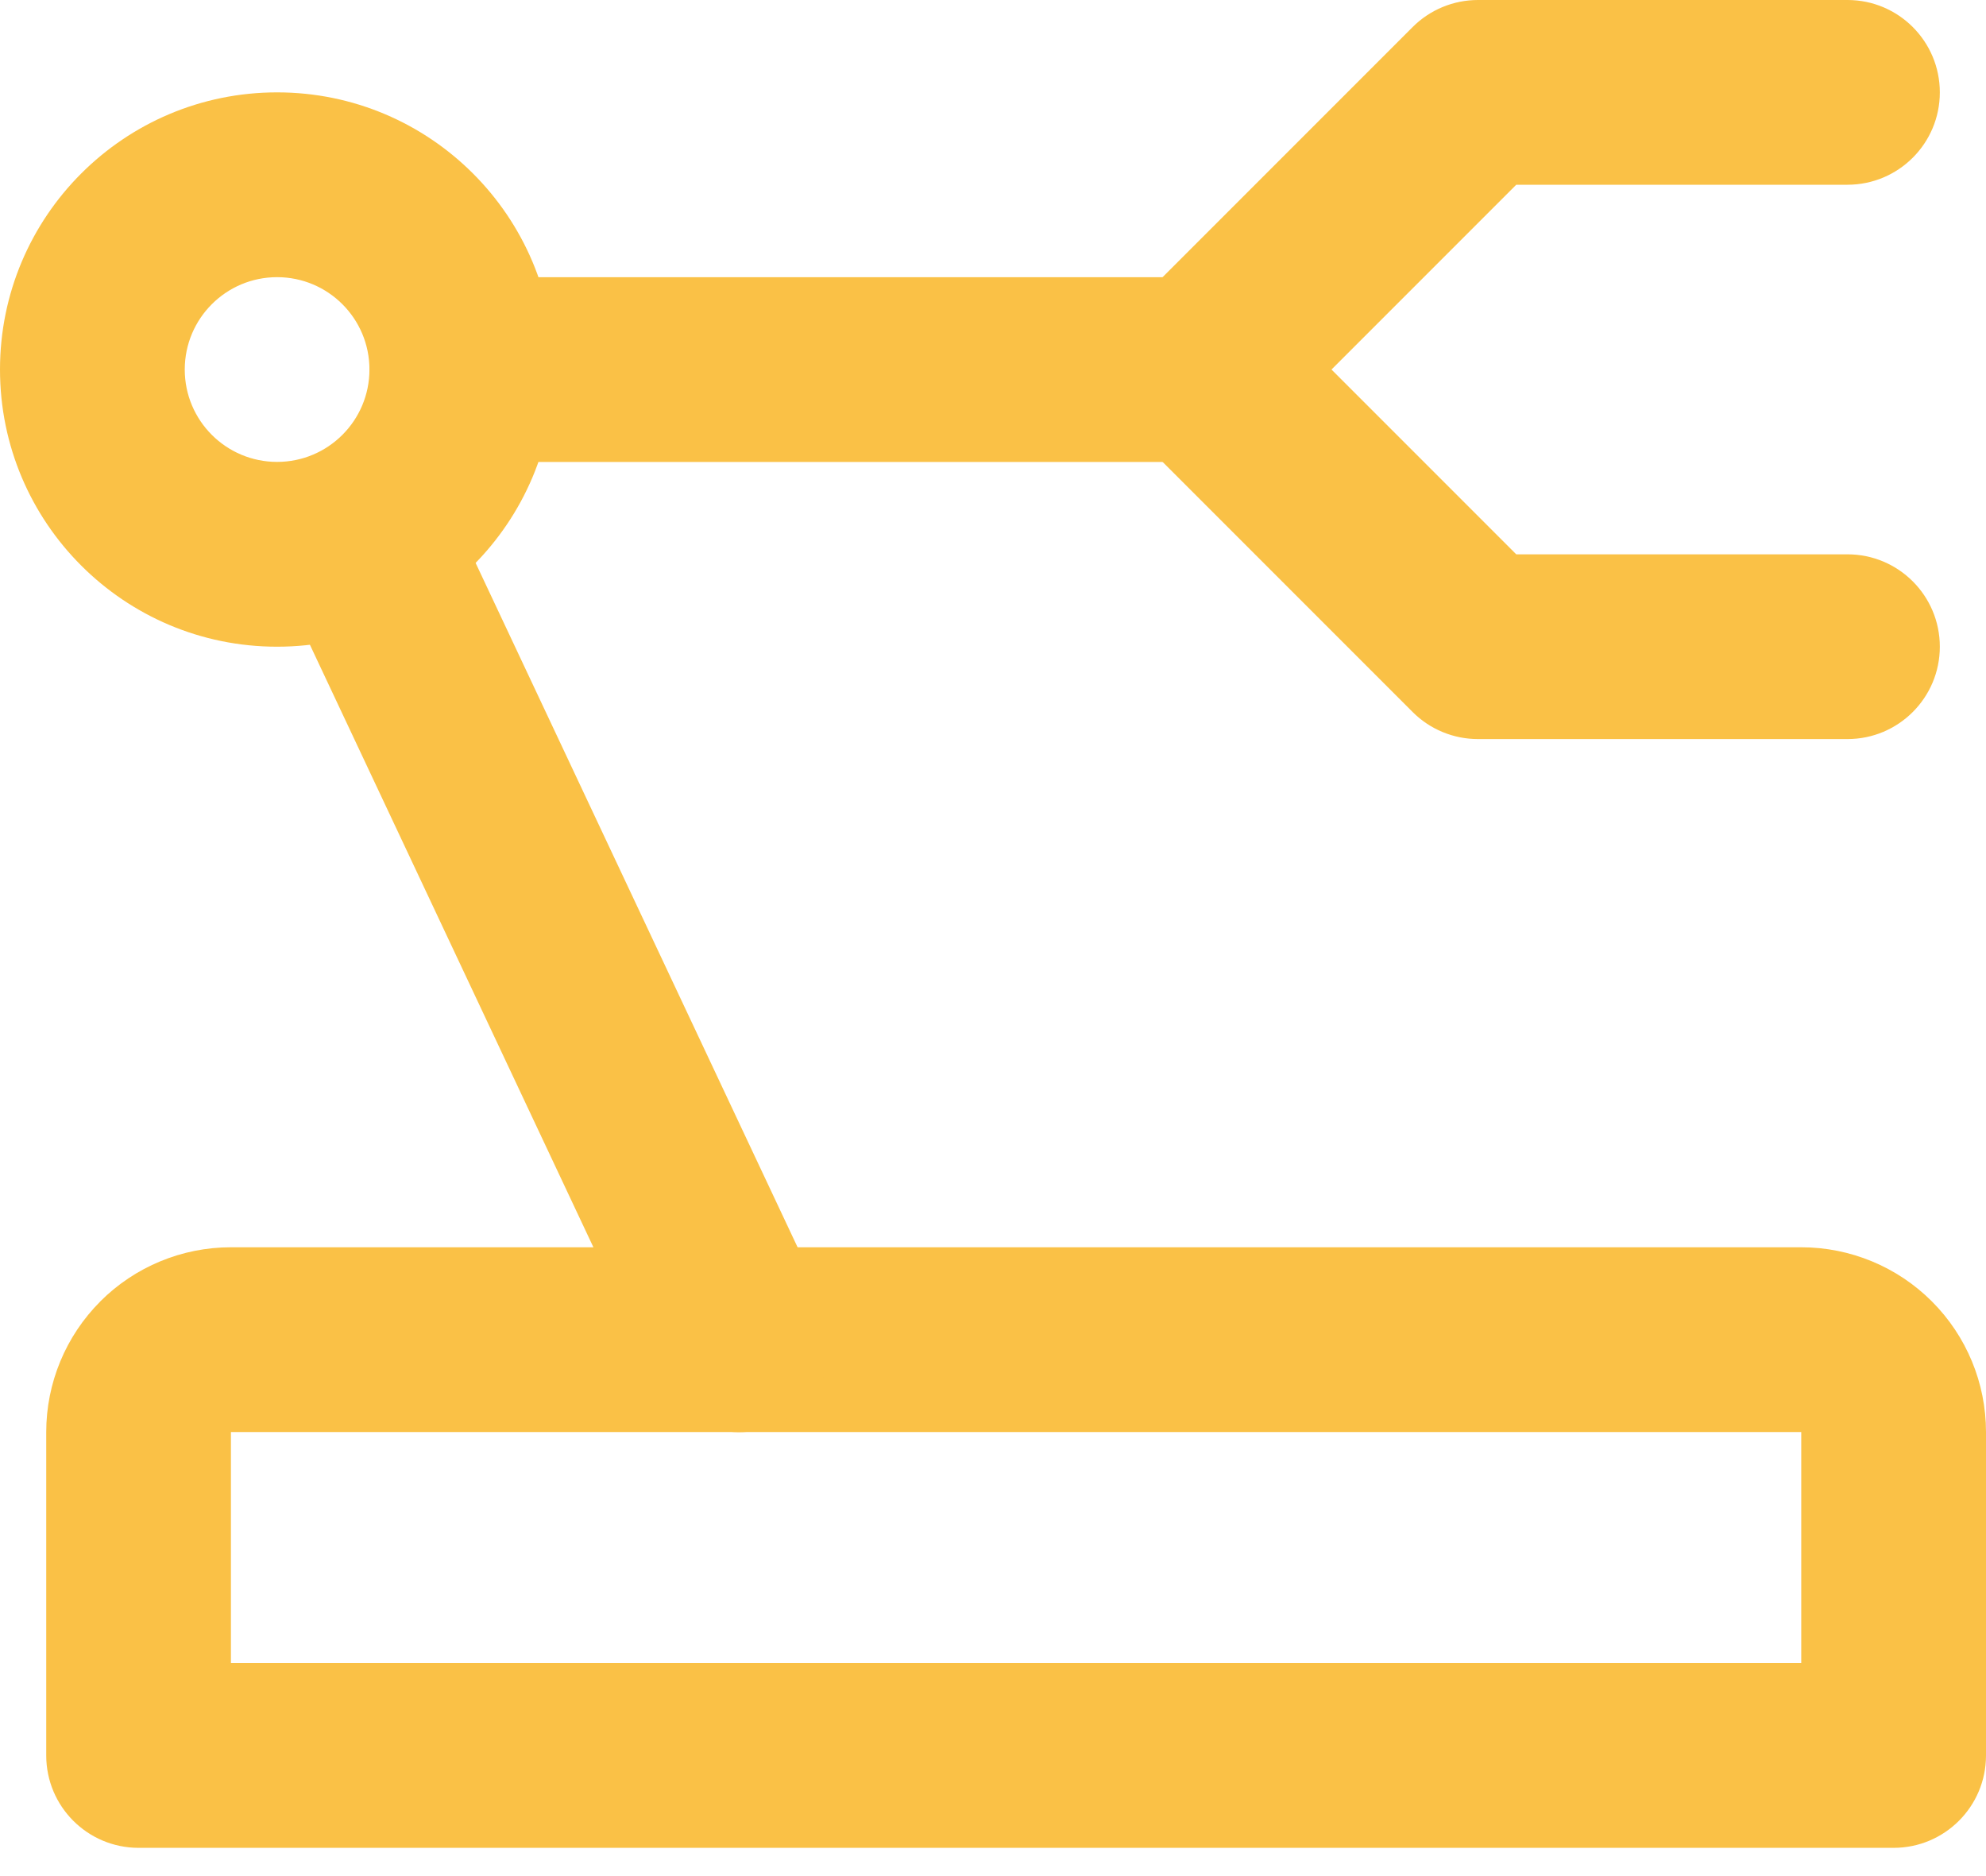 <svg fill="none" height="34" viewBox="0 0 36 34" width="36" xmlns="http://www.w3.org/2000/svg"><g clip-rule="evenodd" fill="#FAC146" fill-rule="evenodd"><path d="m25.607.49c.314-.314.74-.49 1.184-.49h6.698c.925 0 1.674.75 1.674 1.674 0 .925-.75 1.674-1.674 1.674h-6.004l-3.349 3.349 3.349 3.349h6.004c.925 0 1.674.75 1.674 1.674 0 .925-.75 1.674-1.674 1.674h-6.698c-.444 0-.87-.176-1.184-.49l-5.023-5.023c-.654-.654-.654-1.714 0-2.368zm-23.789 23.095c.628-.628 1.48-.981 2.368-.981h28.465c.888 0 1.74.353 2.368.981.628.628.981 1.48.981 2.368v5.861c0 .925-.75 1.674-1.674 1.674h-31.814c-.925 0-1.674-.75-1.674-1.674v-5.861c0-.888.353-1.74.981-2.368zm30.833 2.368h-28.465v4.186h28.465z"/><path d="m5.023 5.023c-.925 0-1.674.75-1.674 1.674 0 .925.75 1.674 1.674 1.674.925 0 1.674-.75 1.674-1.674 0-.925-.75-1.674-1.674-1.674zm-5.023 1.674c0-2.774 2.249-5.023 5.023-5.023 2.774 0 5.023 2.249 5.023 5.023 0 2.774-2.249 5.023-5.023 5.023-2.774 0-5.023-2.249-5.023-5.023z"/><path d="m6.698 6.698c0-.925.75-1.674 1.674-1.674h13.395c.925 0 1.674.75 1.674 1.674 0 .925-.75 1.674-1.674 1.674h-13.395c-.925 0-1.674-.75-1.674-1.674zm-.713 1.834c.837-.394 1.834-.035 2.228.802l6.698 14.233c.394.837.035 1.834-.802 2.228-.837.394-1.834.035-2.228-.802l-6.698-14.232c-.394-.837-.035-1.834.802-2.228z"/></g></svg>